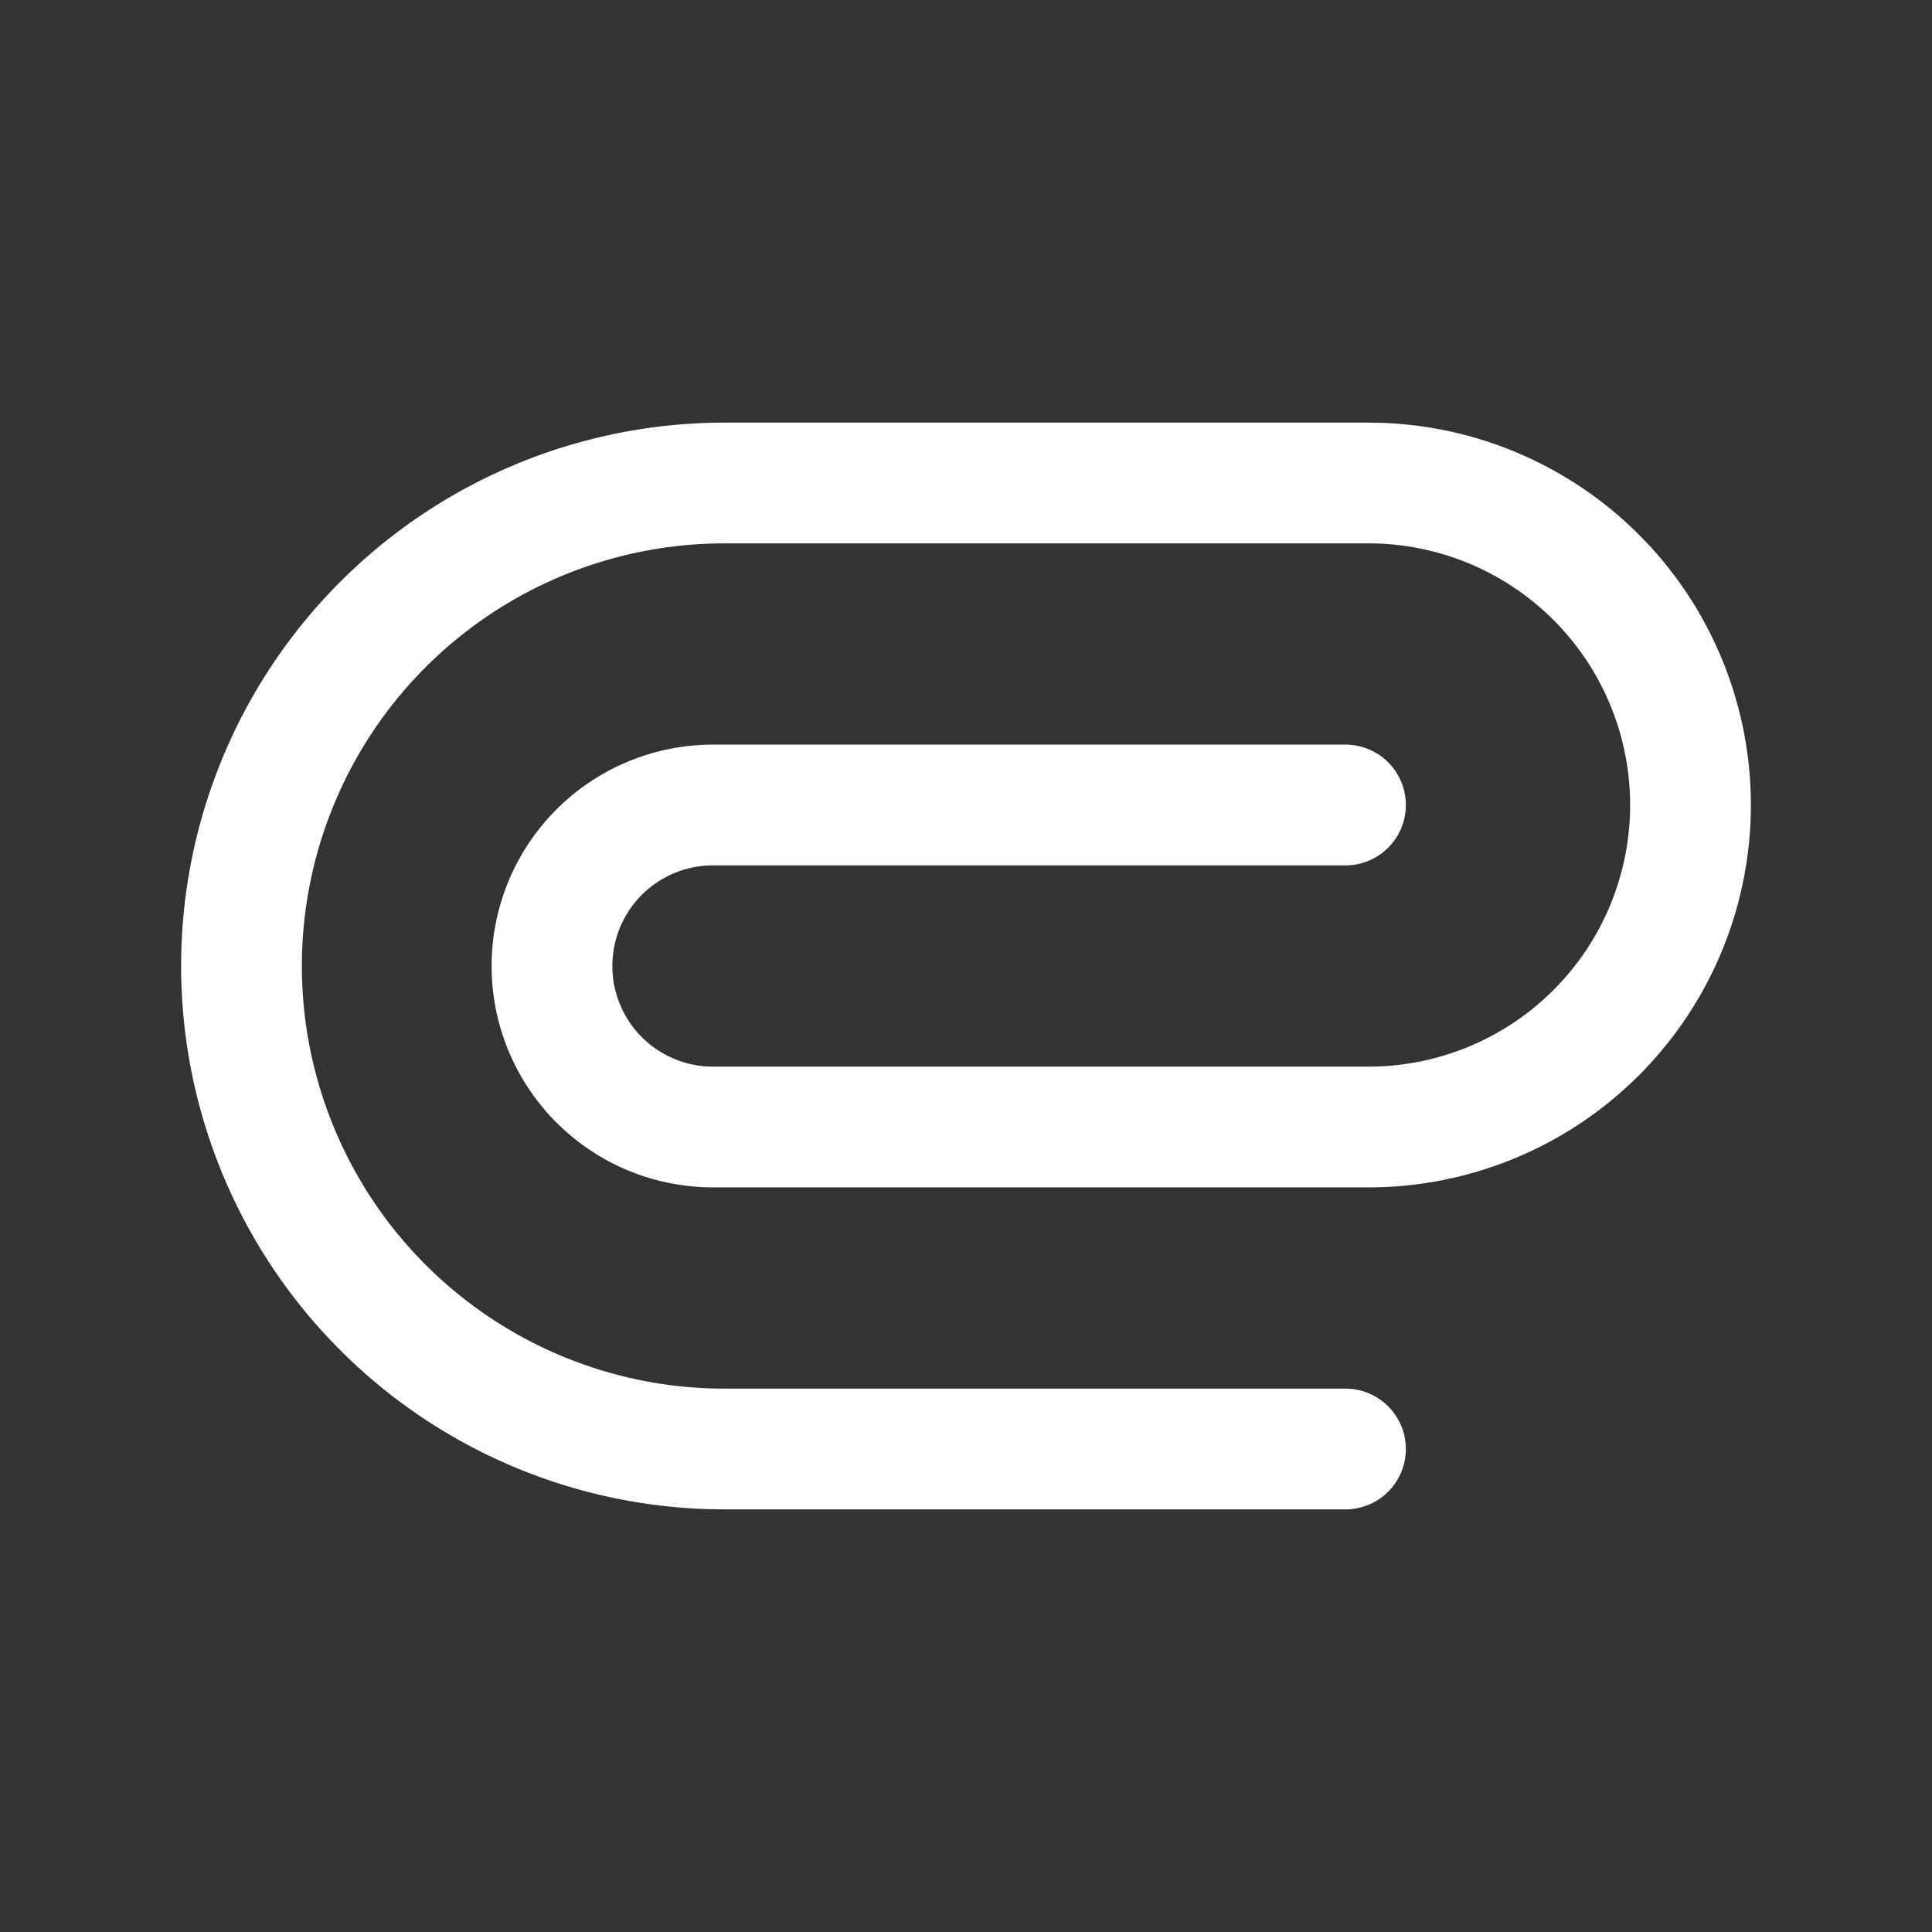 <svg xmlns="http://www.w3.org/2000/svg" width="24" height="24" viewBox="0 0 24 24"><rect x="0" y="0" width="24" height="24" fill="#333333" stroke="none"/><path fill="#fff" fill-rule="evenodd" d="M2.25 12A6.75 6.75 0 0 1 9 5.25h8a4.75 4.75 0 1 1 0 9.5H8.857a2.75 2.75 0 1 1 0-5.5h7.857a.75.75 0 0 1 0 1.5H8.857a1.25 1.25 0 1 0 0 2.5H17a3.25 3.25 0 0 0 0-6.5H9a5.25 5.25 0 1 0 0 10.5h7.714a.75.75 0 0 1 0 1.5H9A6.75 6.75 0 0 1 2.25 12" clip-rule="evenodd"/></svg>